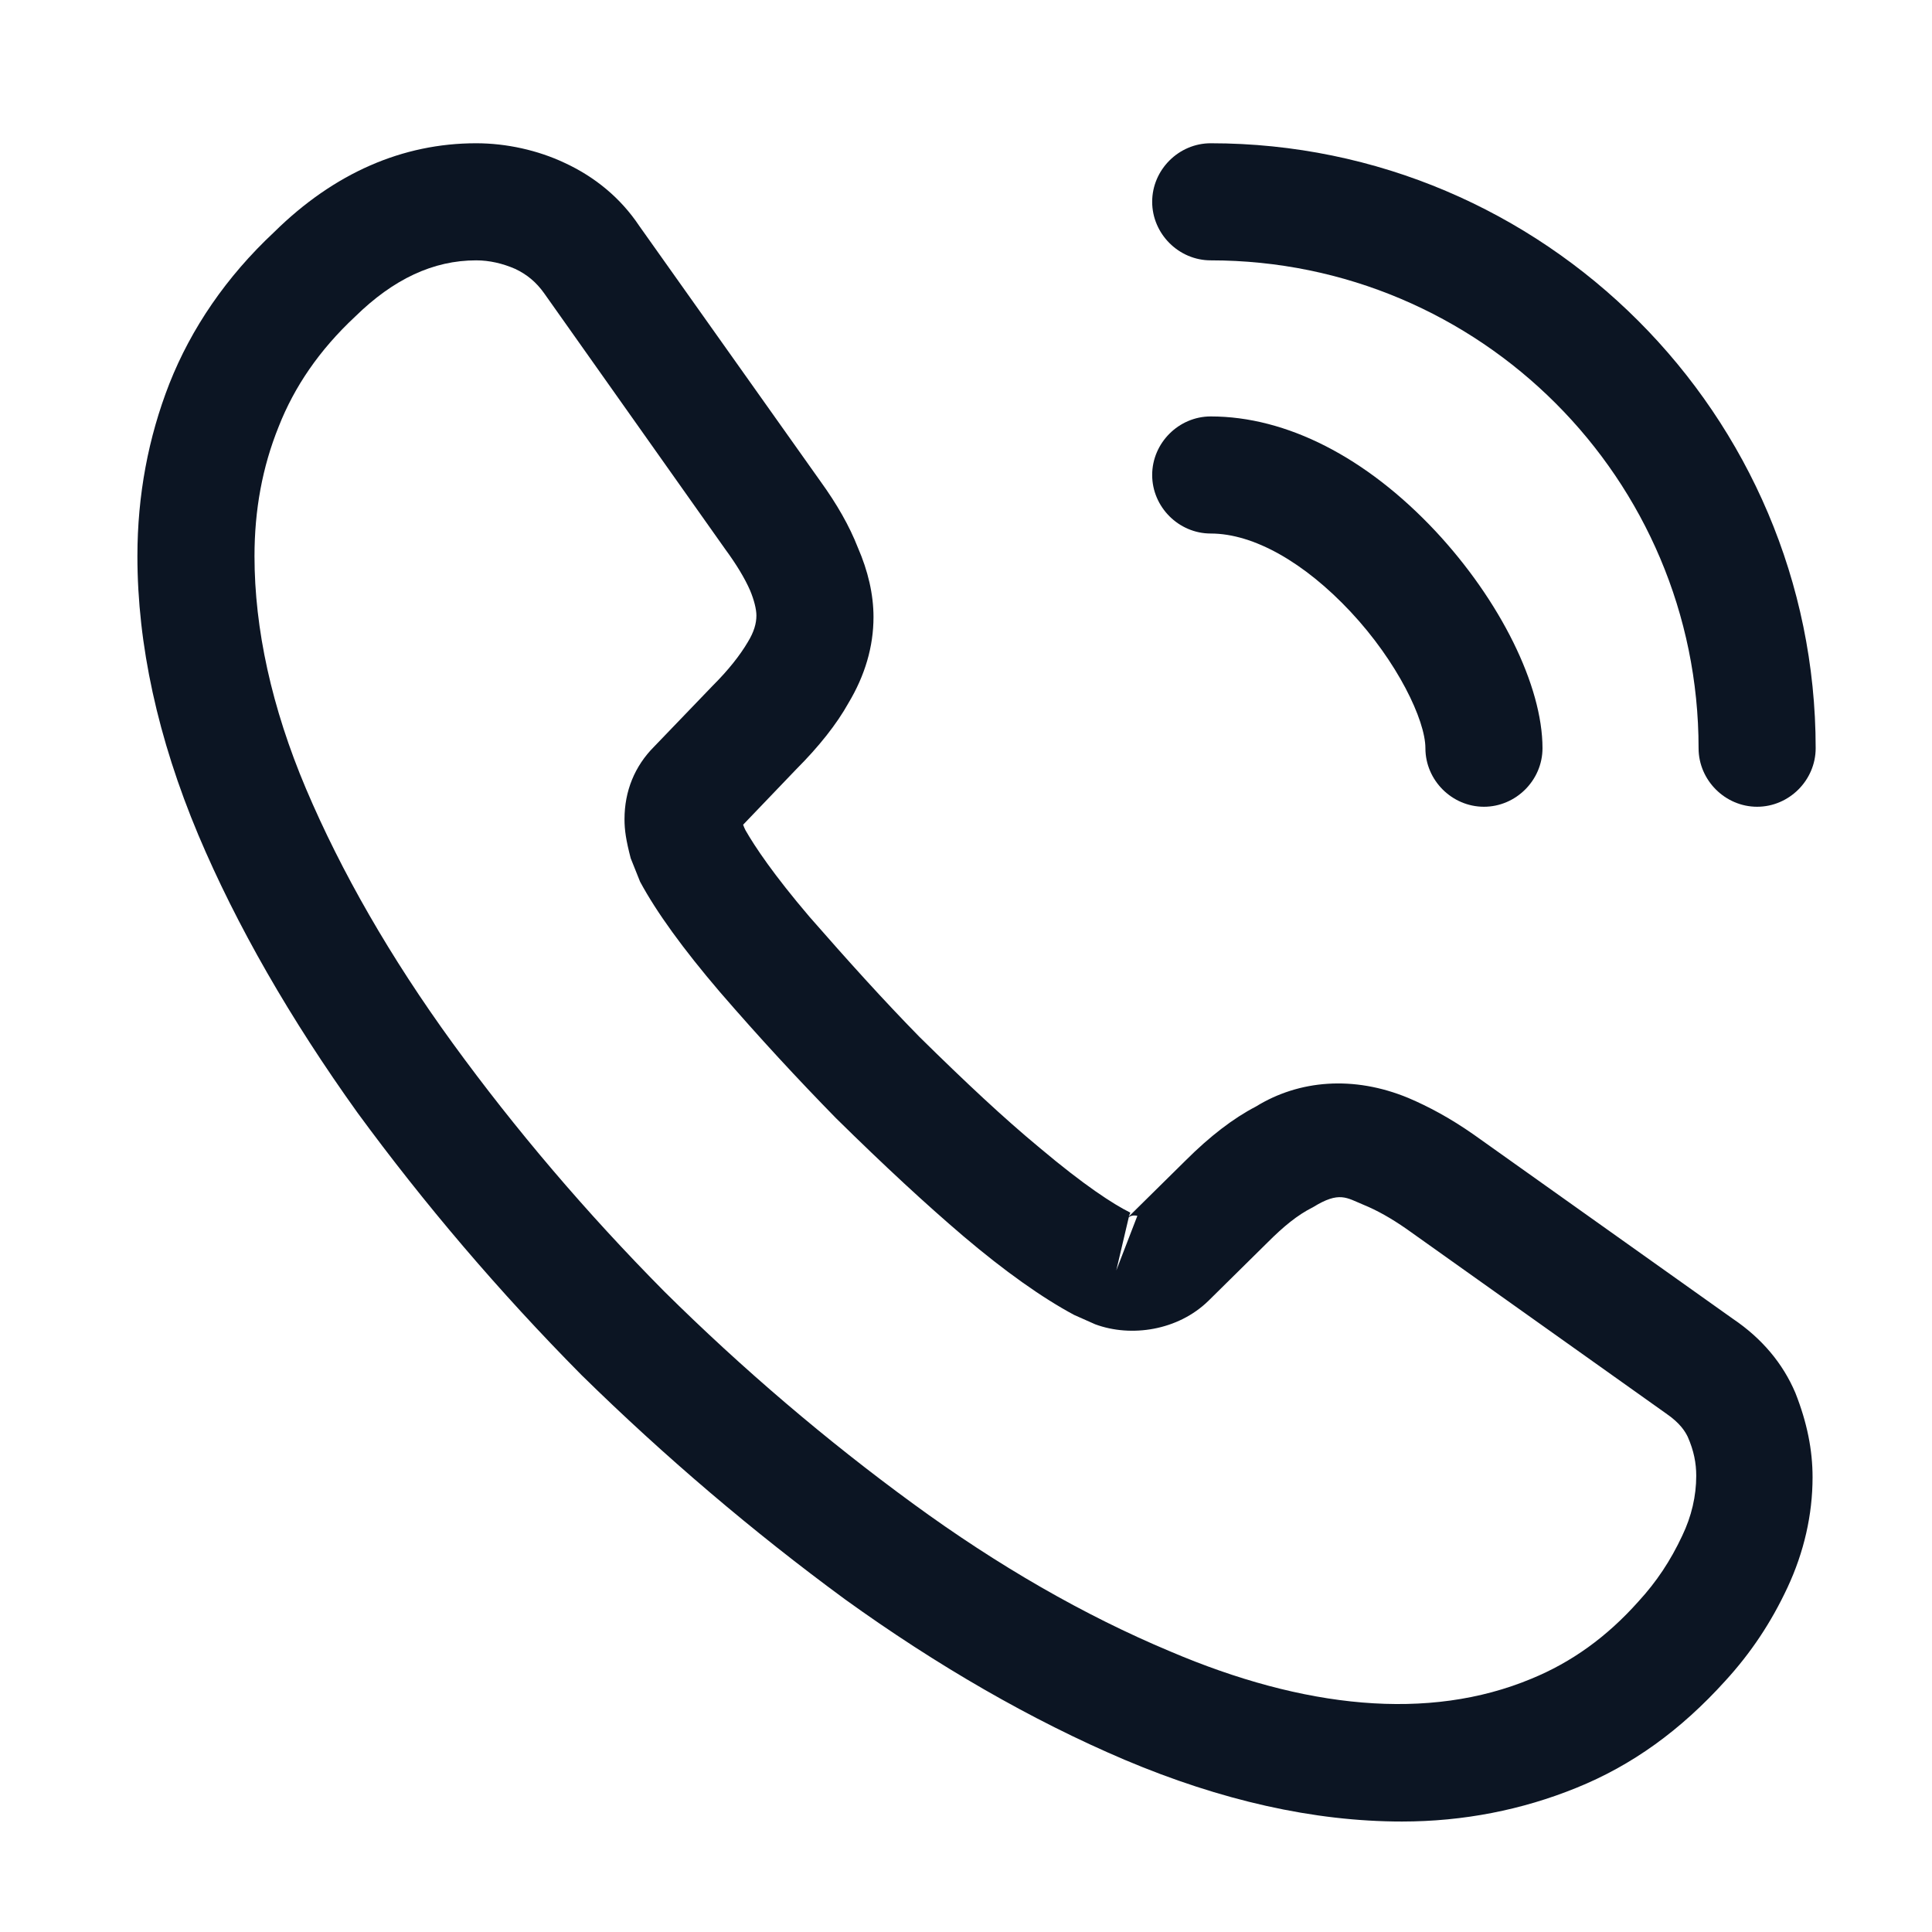 <svg width="33" height="33" viewBox="0 0 33 33" fill="none" xmlns="http://www.w3.org/2000/svg">
<g id="vuesax/outline/call-calling">
<g id="call-calling">
<path id="Vector" d="M23.947 31.113C22.44 31.113 20.853 30.753 19.213 30.06C17.613 29.38 16 28.447 14.427 27.313C12.867 26.167 11.36 24.887 9.933 23.487C8.52 22.06 7.24 20.553 6.107 19.007C4.96 17.407 4.04 15.807 3.387 14.26C2.693 12.607 2.347 11.007 2.347 9.5C2.347 8.46 2.533 7.473 2.893 6.553C3.267 5.607 3.867 4.727 4.68 3.967C5.707 2.953 6.88 2.447 8.133 2.447C8.653 2.447 9.187 2.567 9.64 2.78C10.16 3.02 10.6 3.38 10.92 3.86L14.013 8.22C14.293 8.607 14.507 8.98 14.653 9.353C14.827 9.753 14.92 10.153 14.92 10.54C14.92 11.047 14.773 11.54 14.493 12.007C14.293 12.367 13.987 12.753 13.6 13.14L12.693 14.087C12.707 14.127 12.72 14.153 12.733 14.18C12.893 14.46 13.213 14.94 13.827 15.66C14.48 16.407 15.093 17.087 15.707 17.713C16.493 18.487 17.147 19.1 17.76 19.607C18.52 20.247 19.013 20.567 19.307 20.713L19.28 20.78L20.253 19.82C20.667 19.407 21.067 19.1 21.453 18.9C22.187 18.447 23.12 18.367 24.053 18.753C24.4 18.9 24.773 19.1 25.173 19.38L29.6 22.527C30.093 22.86 30.453 23.287 30.667 23.793C30.867 24.3 30.96 24.767 30.96 25.233C30.96 25.873 30.813 26.513 30.533 27.113C30.253 27.713 29.907 28.233 29.467 28.713C28.707 29.553 27.88 30.153 26.92 30.54C26 30.913 25 31.113 23.947 31.113ZM8.133 4.447C7.4 4.447 6.72 4.767 6.067 5.407C5.453 5.98 5.027 6.607 4.76 7.287C4.48 7.98 4.347 8.713 4.347 9.5C4.347 10.74 4.64 12.087 5.227 13.473C5.827 14.887 6.667 16.353 7.733 17.82C8.8 19.287 10.013 20.713 11.347 22.06C12.68 23.38 14.12 24.607 15.6 25.687C17.04 26.74 18.52 27.593 19.987 28.207C22.267 29.18 24.4 29.407 26.16 28.673C26.84 28.393 27.44 27.967 27.987 27.353C28.293 27.02 28.533 26.66 28.733 26.233C28.893 25.9 28.973 25.553 28.973 25.207C28.973 24.993 28.933 24.78 28.827 24.54C28.787 24.46 28.707 24.313 28.453 24.14L24.027 20.993C23.76 20.807 23.52 20.673 23.293 20.58C23 20.46 22.88 20.34 22.427 20.62C22.16 20.753 21.92 20.953 21.653 21.22L20.64 22.22C20.12 22.727 19.32 22.847 18.707 22.62L18.347 22.46C17.8 22.167 17.16 21.713 16.453 21.113C15.813 20.567 15.12 19.927 14.28 19.1C13.627 18.433 12.973 17.727 12.293 16.94C11.667 16.207 11.213 15.58 10.933 15.06L10.773 14.66C10.693 14.353 10.667 14.18 10.667 13.993C10.667 13.513 10.84 13.087 11.173 12.753L12.173 11.713C12.44 11.447 12.64 11.193 12.773 10.967C12.88 10.793 12.92 10.647 12.92 10.513C12.92 10.407 12.88 10.247 12.813 10.087C12.72 9.873 12.573 9.633 12.387 9.38L9.293 5.007C9.16 4.82 9 4.687 8.8 4.593C8.587 4.5 8.36 4.447 8.133 4.447ZM19.28 20.793L19.067 21.7L19.427 20.767C19.36 20.753 19.307 20.767 19.28 20.793Z" fill="#0C1523"/>
<path id="Vector_2" d="M25.347 13.78C24.8 13.78 24.347 13.327 24.347 12.78C24.347 12.3 23.867 11.3 23.067 10.447C22.28 9.607 21.413 9.113 20.68 9.113C20.133 9.113 19.68 8.66 19.68 8.113C19.68 7.567 20.133 7.113 20.68 7.113C21.973 7.113 23.333 7.807 24.52 9.073C25.627 10.26 26.347 11.713 26.347 12.78C26.347 13.327 25.893 13.78 25.347 13.78Z" fill="#0C1523"/>
<path id="Vector_3" d="M30.013 13.78C29.467 13.78 29.013 13.327 29.013 12.78C29.013 8.18 25.28 4.447 20.68 4.447C20.133 4.447 19.68 3.993 19.68 3.447C19.68 2.9 20.133 2.447 20.68 2.447C26.373 2.447 31.013 7.087 31.013 12.78C31.013 13.327 30.56 13.78 30.013 13.78Z" fill="#0C1523"/>
</g>
</g>
</svg>
